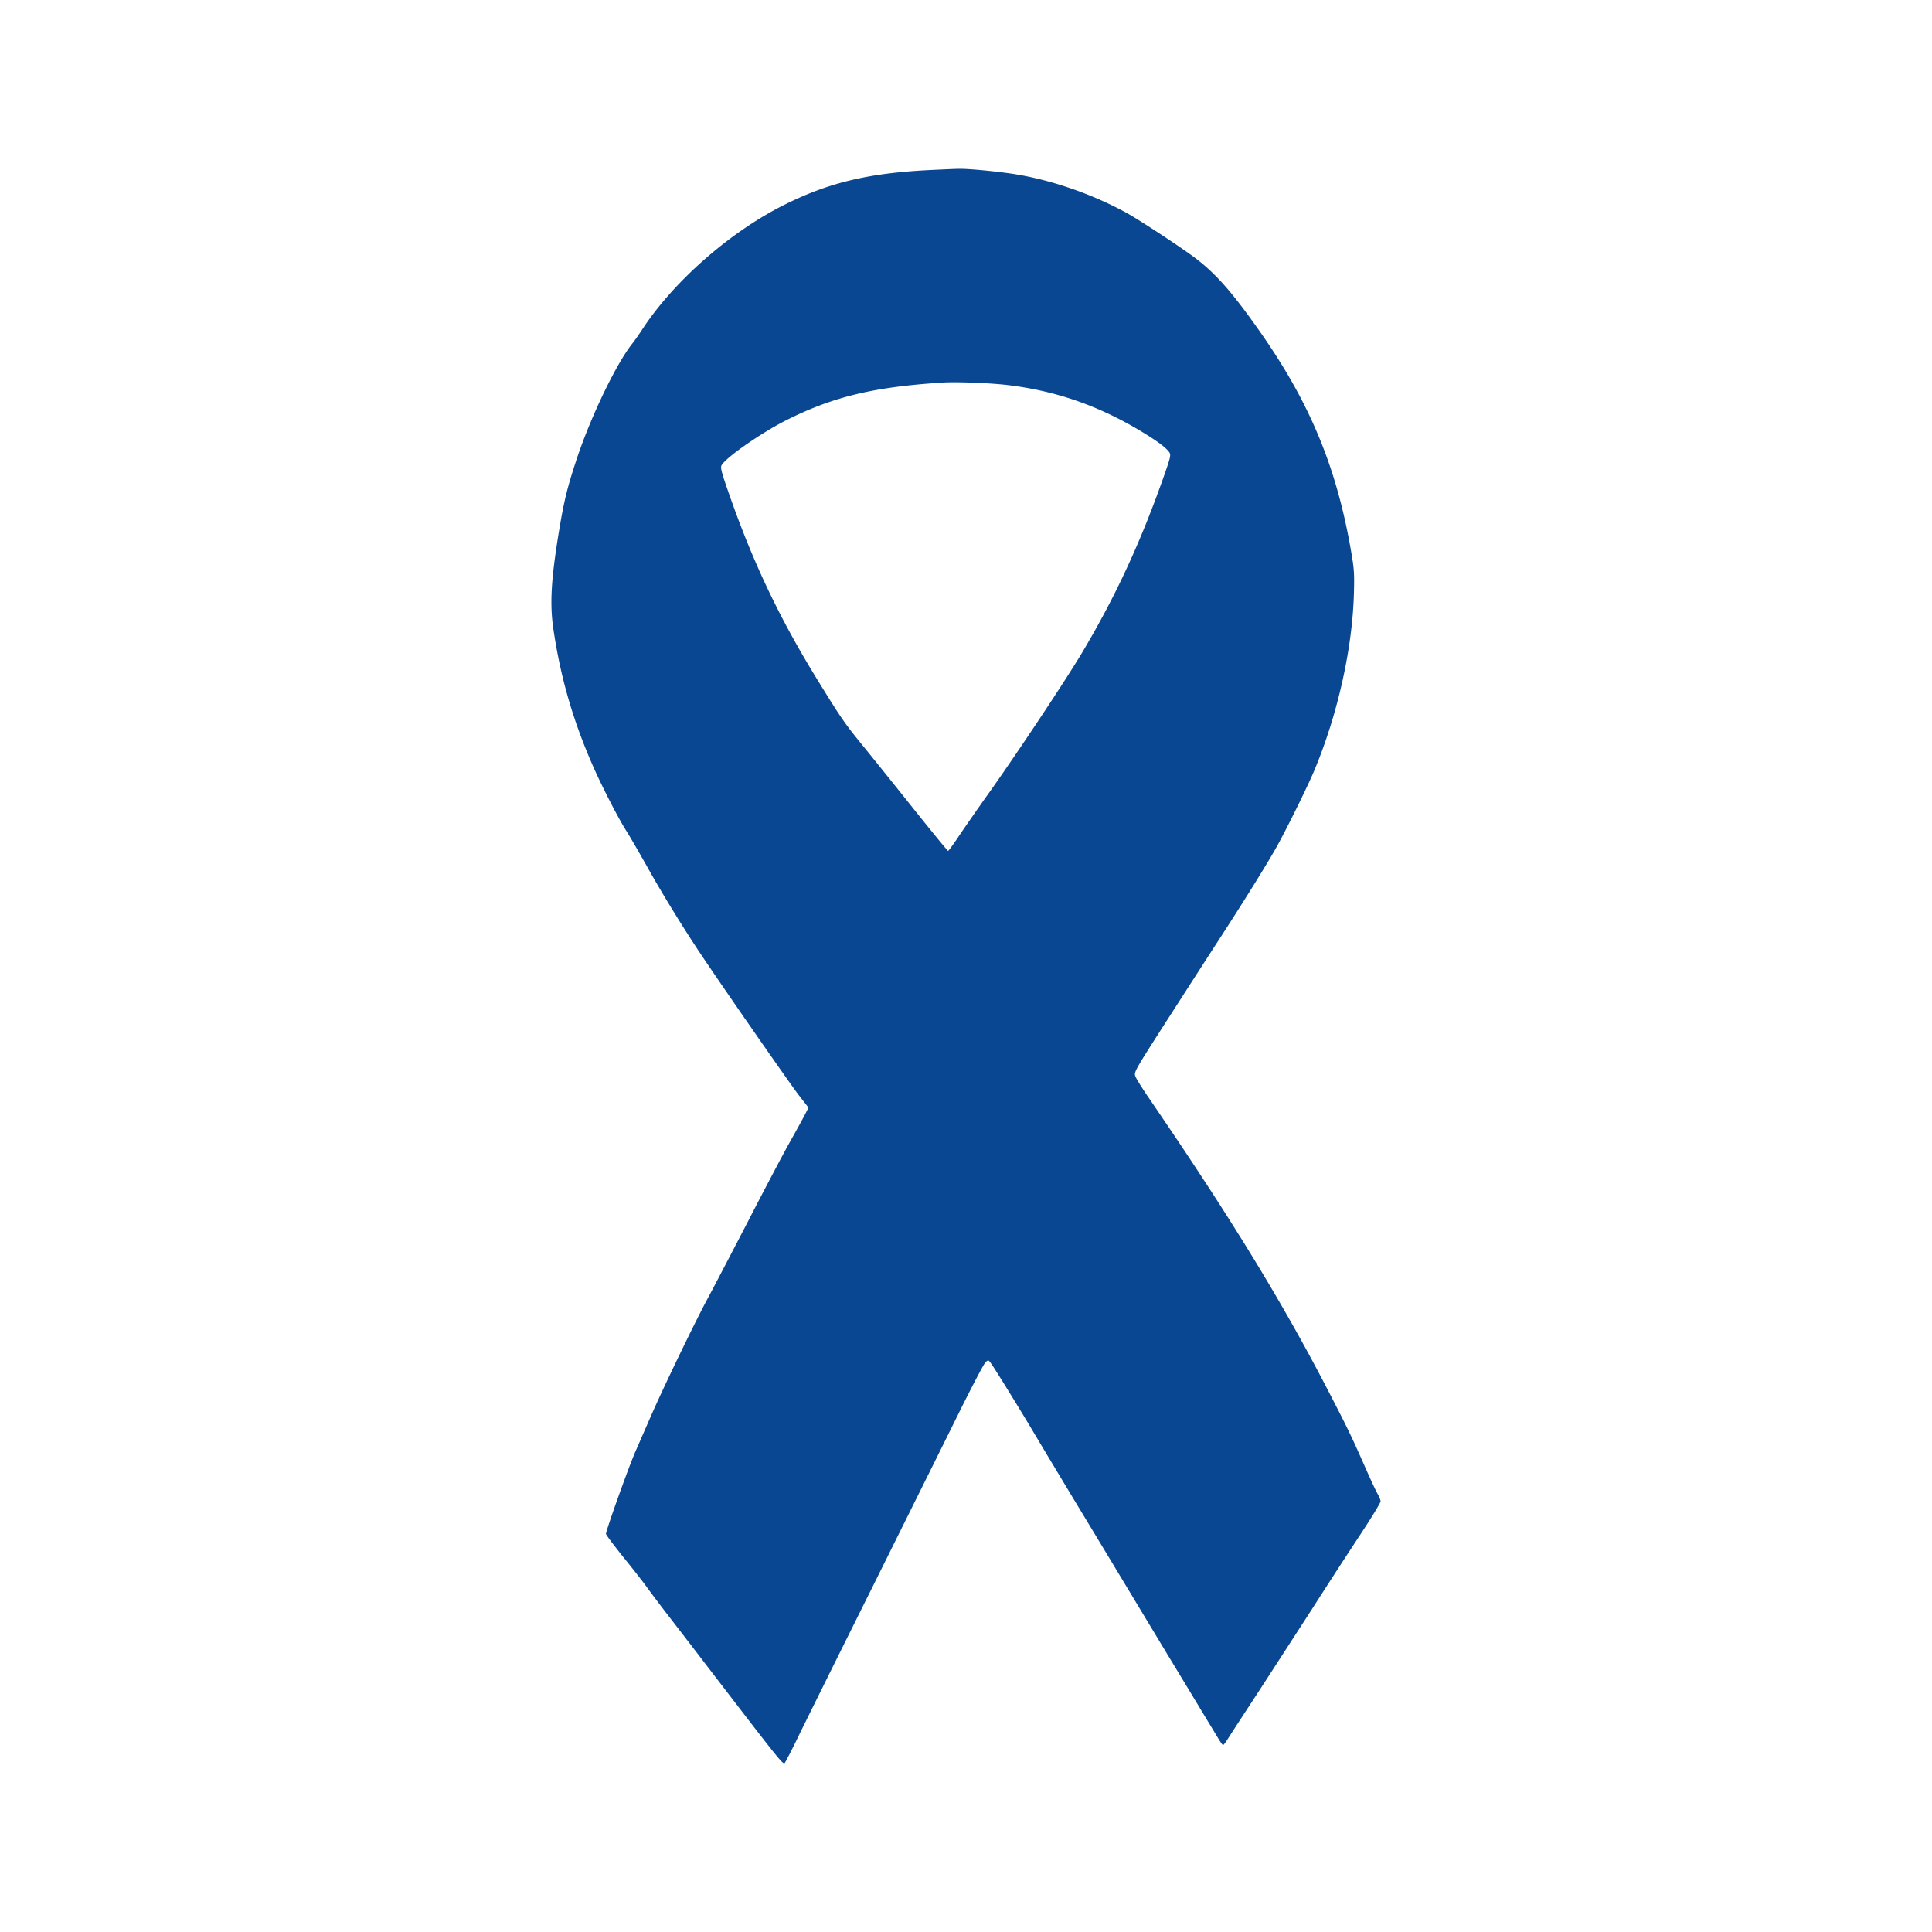 <svg width="515" height="515" xmlns="http://www.w3.org/2000/svg"><path d="M248.038 45.32c-16.456.796-27.162 3.36-39.044 9.319-14.551 7.275-29.656 20.578-38.005 33.5-.762 1.144-1.871 2.738-2.46 3.465-4.33 5.474-11.051 19.47-14.793 30.73-2.564 7.725-3.43 11.294-4.85 19.99-2.01 12.367-2.356 18.811-1.351 25.532 1.87 12.576 5.092 23.87 10.358 35.96 2.39 5.475 6.756 14.032 9.042 17.635 1.074 1.697 3.707 6.27 5.855 10.081 3.846 6.894 9.527 16.11 14.031 22.83 6.34 9.493 23.87 34.68 26.122 37.59l2.564 3.291-.866 1.732c-.485.936-2.356 4.365-4.192 7.622-1.802 3.222-6.79 12.68-11.052 20.96-4.296 8.28-9.18 17.668-10.913 20.856-3.603 6.755-11.814 23.8-15.07 31.283-1.247 2.841-3.083 7.068-4.088 9.354-1.767 4.054-7.795 20.89-7.795 21.826 0 .243 2.01 2.91 4.434 5.959 2.46 3.014 5.3 6.652 6.34 8.072 1.04 1.455 3.846 5.197 6.27 8.315 2.426 3.152 6.618 8.591 9.32 12.125 20.96 27.3 20.821 27.161 21.376 26.468.242-.38 1.628-3.014 3.014-5.855 1.385-2.875 10.254-20.786 19.747-39.84 9.458-19.055 20.094-40.43 23.558-47.463 3.5-7.067 6.686-13.13 7.102-13.511.762-.693.762-.693 1.49.312.831 1.073 8.245 13.13 11.155 18.05 1.005 1.697 5.924 9.907 10.913 18.187 5.024 8.28 12.264 20.302 16.11 26.676 3.845 6.375 10.15 16.838 14.03 23.212a5152.976 5152.976 0 008.211 13.58c.659 1.11 1.282 2.01 1.42 2.01.14 0 .694-.728 1.283-1.663.554-.9 4.122-6.374 7.933-12.195 3.776-5.82 10.393-16.04 14.69-22.692a1706.51 1706.51 0 0112.922-19.92c2.84-4.296 5.162-8.142 5.162-8.488 0-.381-.347-1.247-.728-1.905-.416-.659-1.87-3.777-3.257-6.93-3.984-9.007-4.676-10.427-10.254-21.202-12.264-23.627-25.983-46.007-47.67-77.707-1.698-2.494-3.257-4.988-3.465-5.612-.381-1.074-.173-1.455 8.453-14.897 4.885-7.587 11.225-17.46 14.135-21.93 6.167-9.492 12.472-19.643 14.966-24.077 2.737-4.885 8.21-15.971 10.116-20.475 6.271-14.967 10.22-32.67 10.602-47.428.138-5.37.069-6.41-.867-11.745-3.914-22.241-11.086-39.32-24.424-58.237-7.206-10.22-11.467-15.07-16.975-19.262-3.5-2.667-14.343-9.804-18.085-11.917-8.8-4.885-19.678-8.73-29.378-10.359-4.47-.762-12.957-1.594-15.486-1.528-1.213 0-4.642.177-7.656.315zm20.37 57.301c12.888 1.524 24.251 5.44 35.684 12.299 4.434 2.667 6.825 4.469 7.622 5.681.45.693.311 1.317-1.698 6.999-6.236 17.564-12.853 31.768-21.722 46.63-4.365 7.276-16.525 25.603-24.216 36.481-3.118 4.365-6.894 9.804-8.384 12.022-1.49 2.251-2.84 4.088-2.98 4.088-.138-.035-4.295-5.093-9.25-11.294a2566.85 2566.85 0 00-13.303-16.56c-4.954-6.063-5.924-7.449-12.23-17.704-10.046-16.317-17.01-30.902-23.315-48.813-2.182-6.167-2.598-7.691-2.321-8.315.866-1.94 10.22-8.488 16.906-11.918 12.68-6.443 23.766-9.11 42.405-10.254 3.603-.208 12.264.138 16.802.658z" fill="#0A4792" fill-rule="nonzero"/></svg>